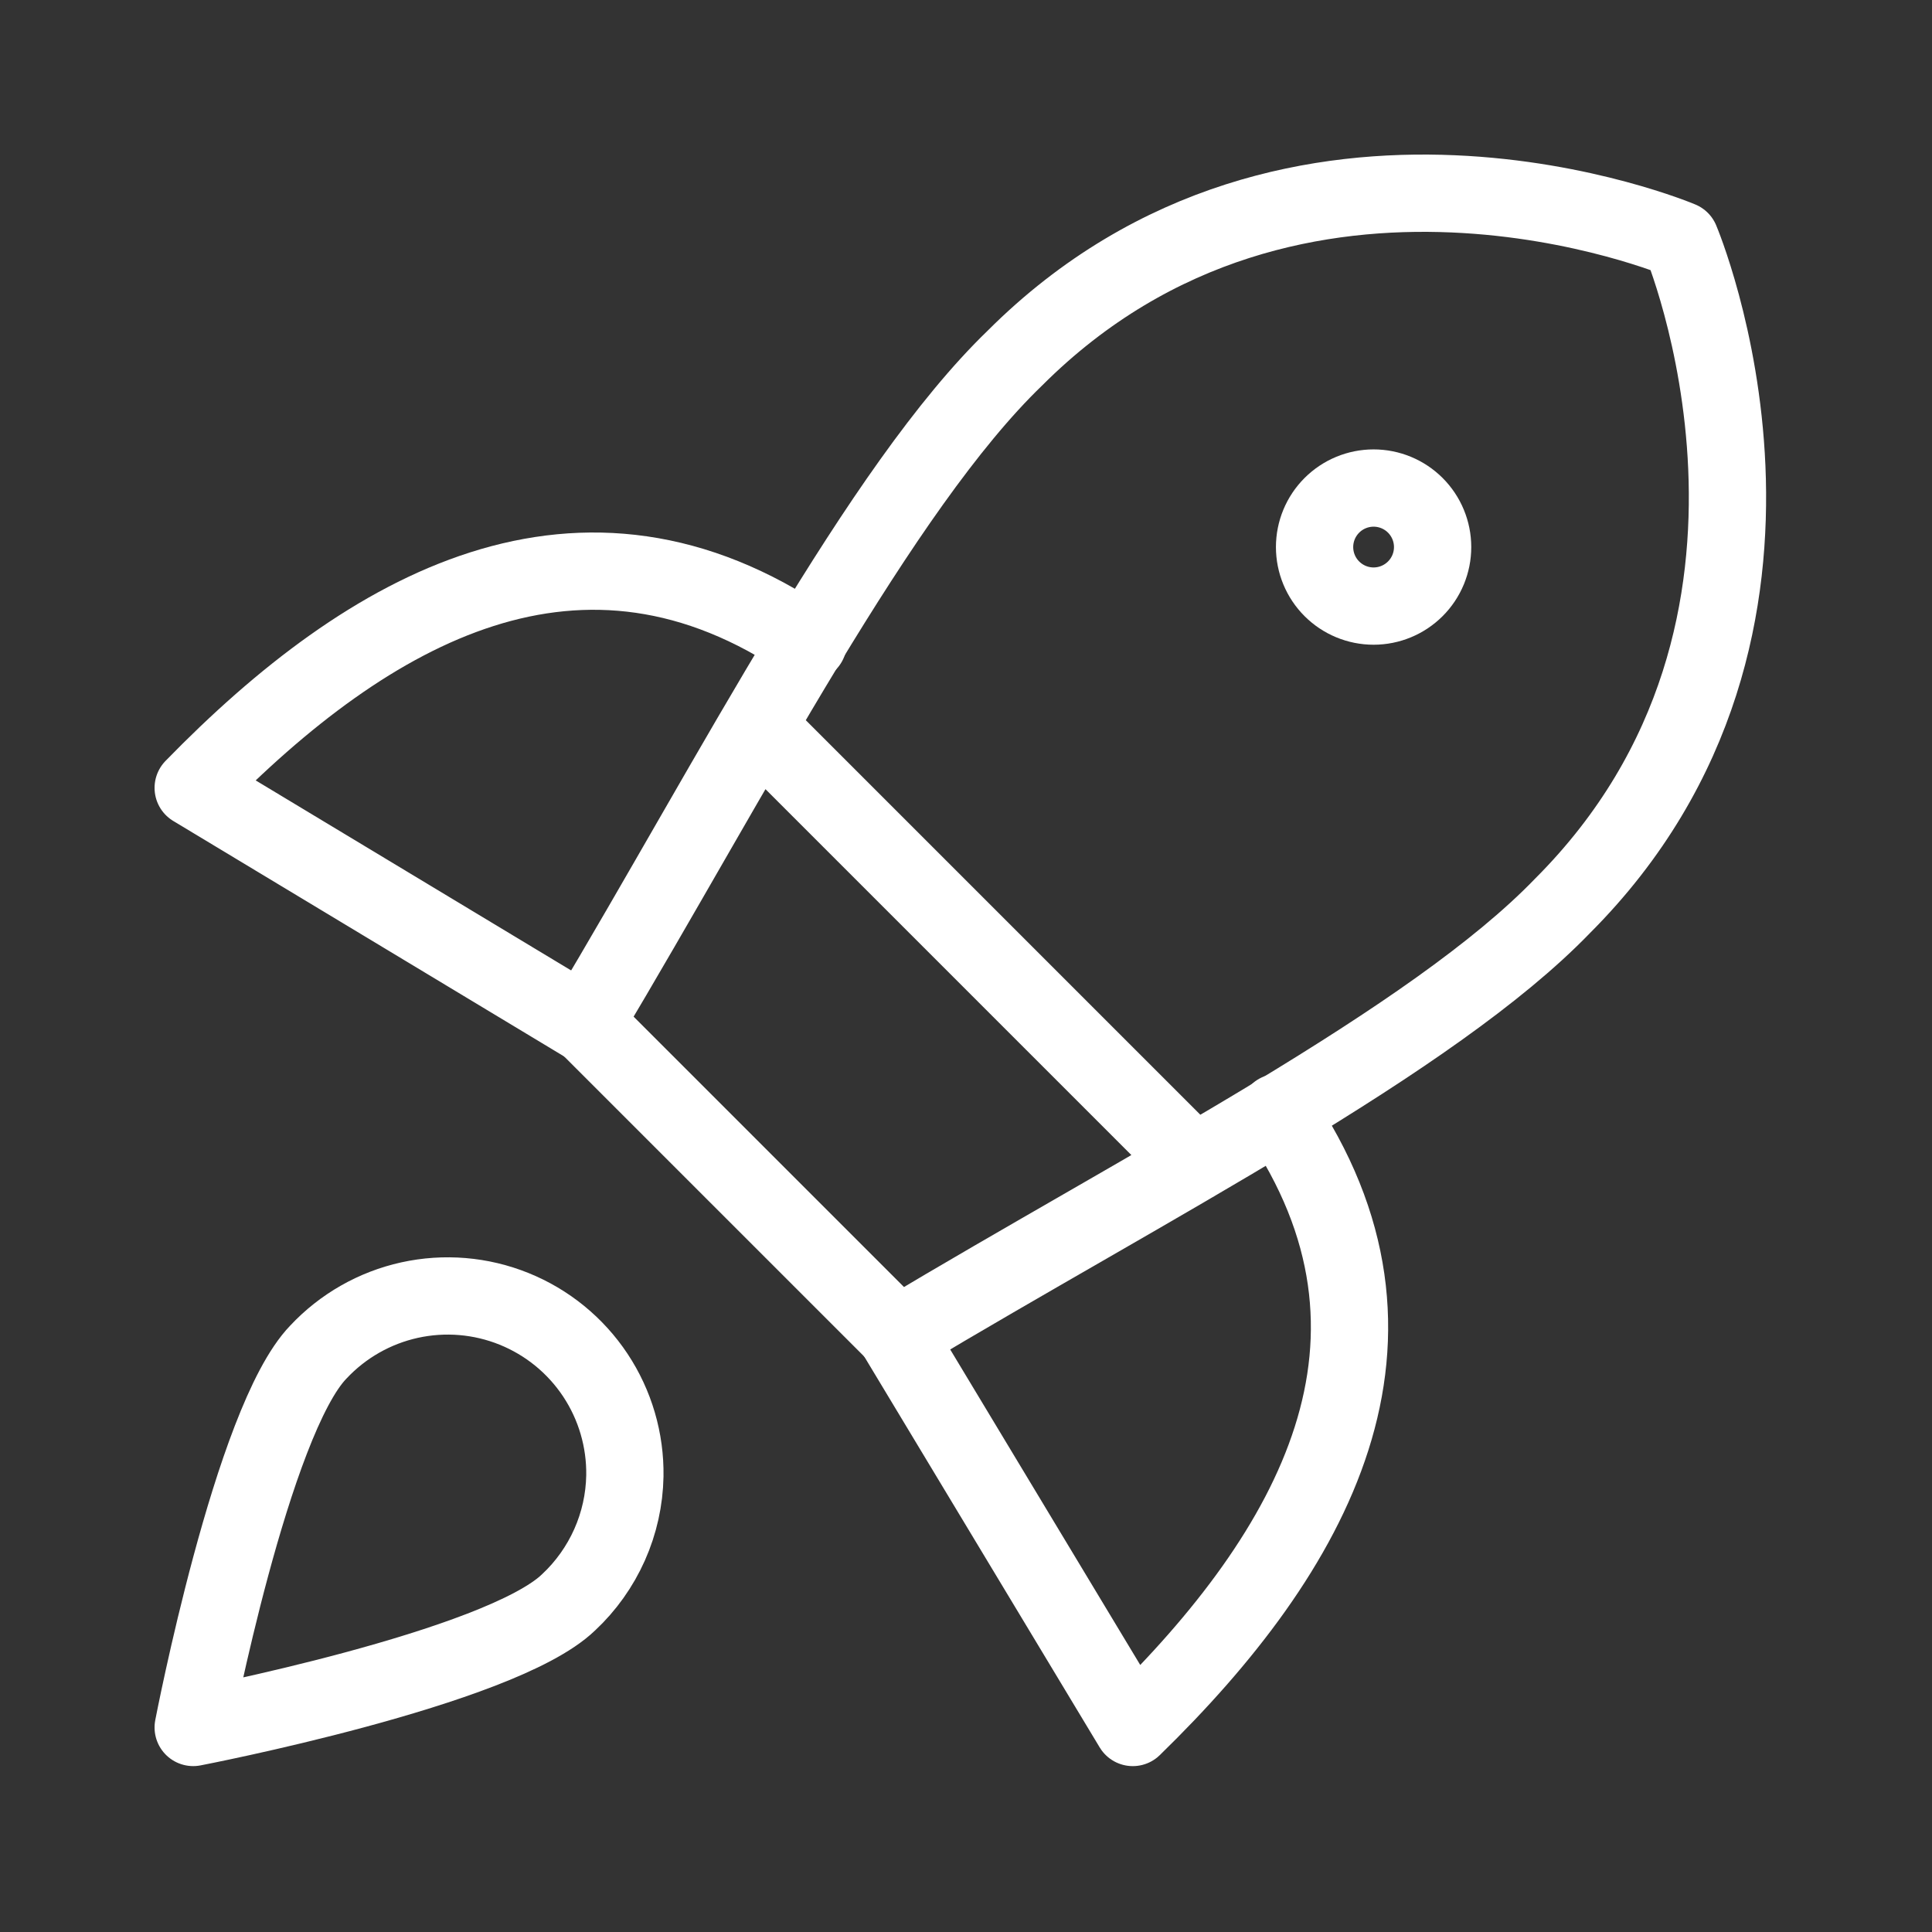 <svg width="100" height="100" viewBox="0 0 100 100" fill="none" xmlns="http://www.w3.org/2000/svg">
<rect x="0" y="0" width="100" height="100" fill="#333333" stroke="none"/>
<path d="M41.832 33.265C30.101 25.262 19.165 31.371 10 40.78L30.284 53M66.148 57.582C74.152 69.313 68.042 80.249 58.633 89.414L46.414 69.129" stroke="white" stroke-width="4" stroke-linecap="round" stroke-linejoin="round"/>
<path d="M39.205 37.603L61.811 60.209M30.284 52.938L46.475 69.129C59.428 61.37 74.152 53.855 80.873 46.89C95.414 32.349 86.983 12.431 86.983 12.431C86.983 12.431 67.065 4 52.524 18.541C45.559 25.262 37.983 40.047 30.284 52.938Z" stroke="white" stroke-width="4" stroke-linecap="round" stroke-linejoin="round"/>
<path d="M71.097 31.371C71.907 31.371 72.684 31.049 73.257 30.476C73.83 29.904 74.152 29.127 74.152 28.316C74.152 27.506 73.83 26.729 73.257 26.156C72.684 25.583 71.907 25.261 71.097 25.261C70.287 25.261 69.51 25.583 68.937 26.156C68.364 26.729 68.042 27.506 68.042 28.316C68.042 29.127 68.364 29.904 68.937 30.476C69.51 31.049 70.287 31.371 71.097 31.371ZM29.429 82.937C25.885 86.359 10 89.413 10 89.413C10 89.413 13.055 73.528 16.476 69.985C17.742 68.632 19.387 67.694 21.195 67.294C23.004 66.895 24.891 67.052 26.608 67.746C28.326 68.44 29.793 69.637 30.817 71.181C31.84 72.724 32.372 74.542 32.343 76.394C32.321 77.623 32.051 78.835 31.551 79.959C31.05 81.082 30.328 82.099 29.429 82.937Z" stroke="white" stroke-width="4" stroke-linecap="round" stroke-linejoin="round"/>
</svg>
